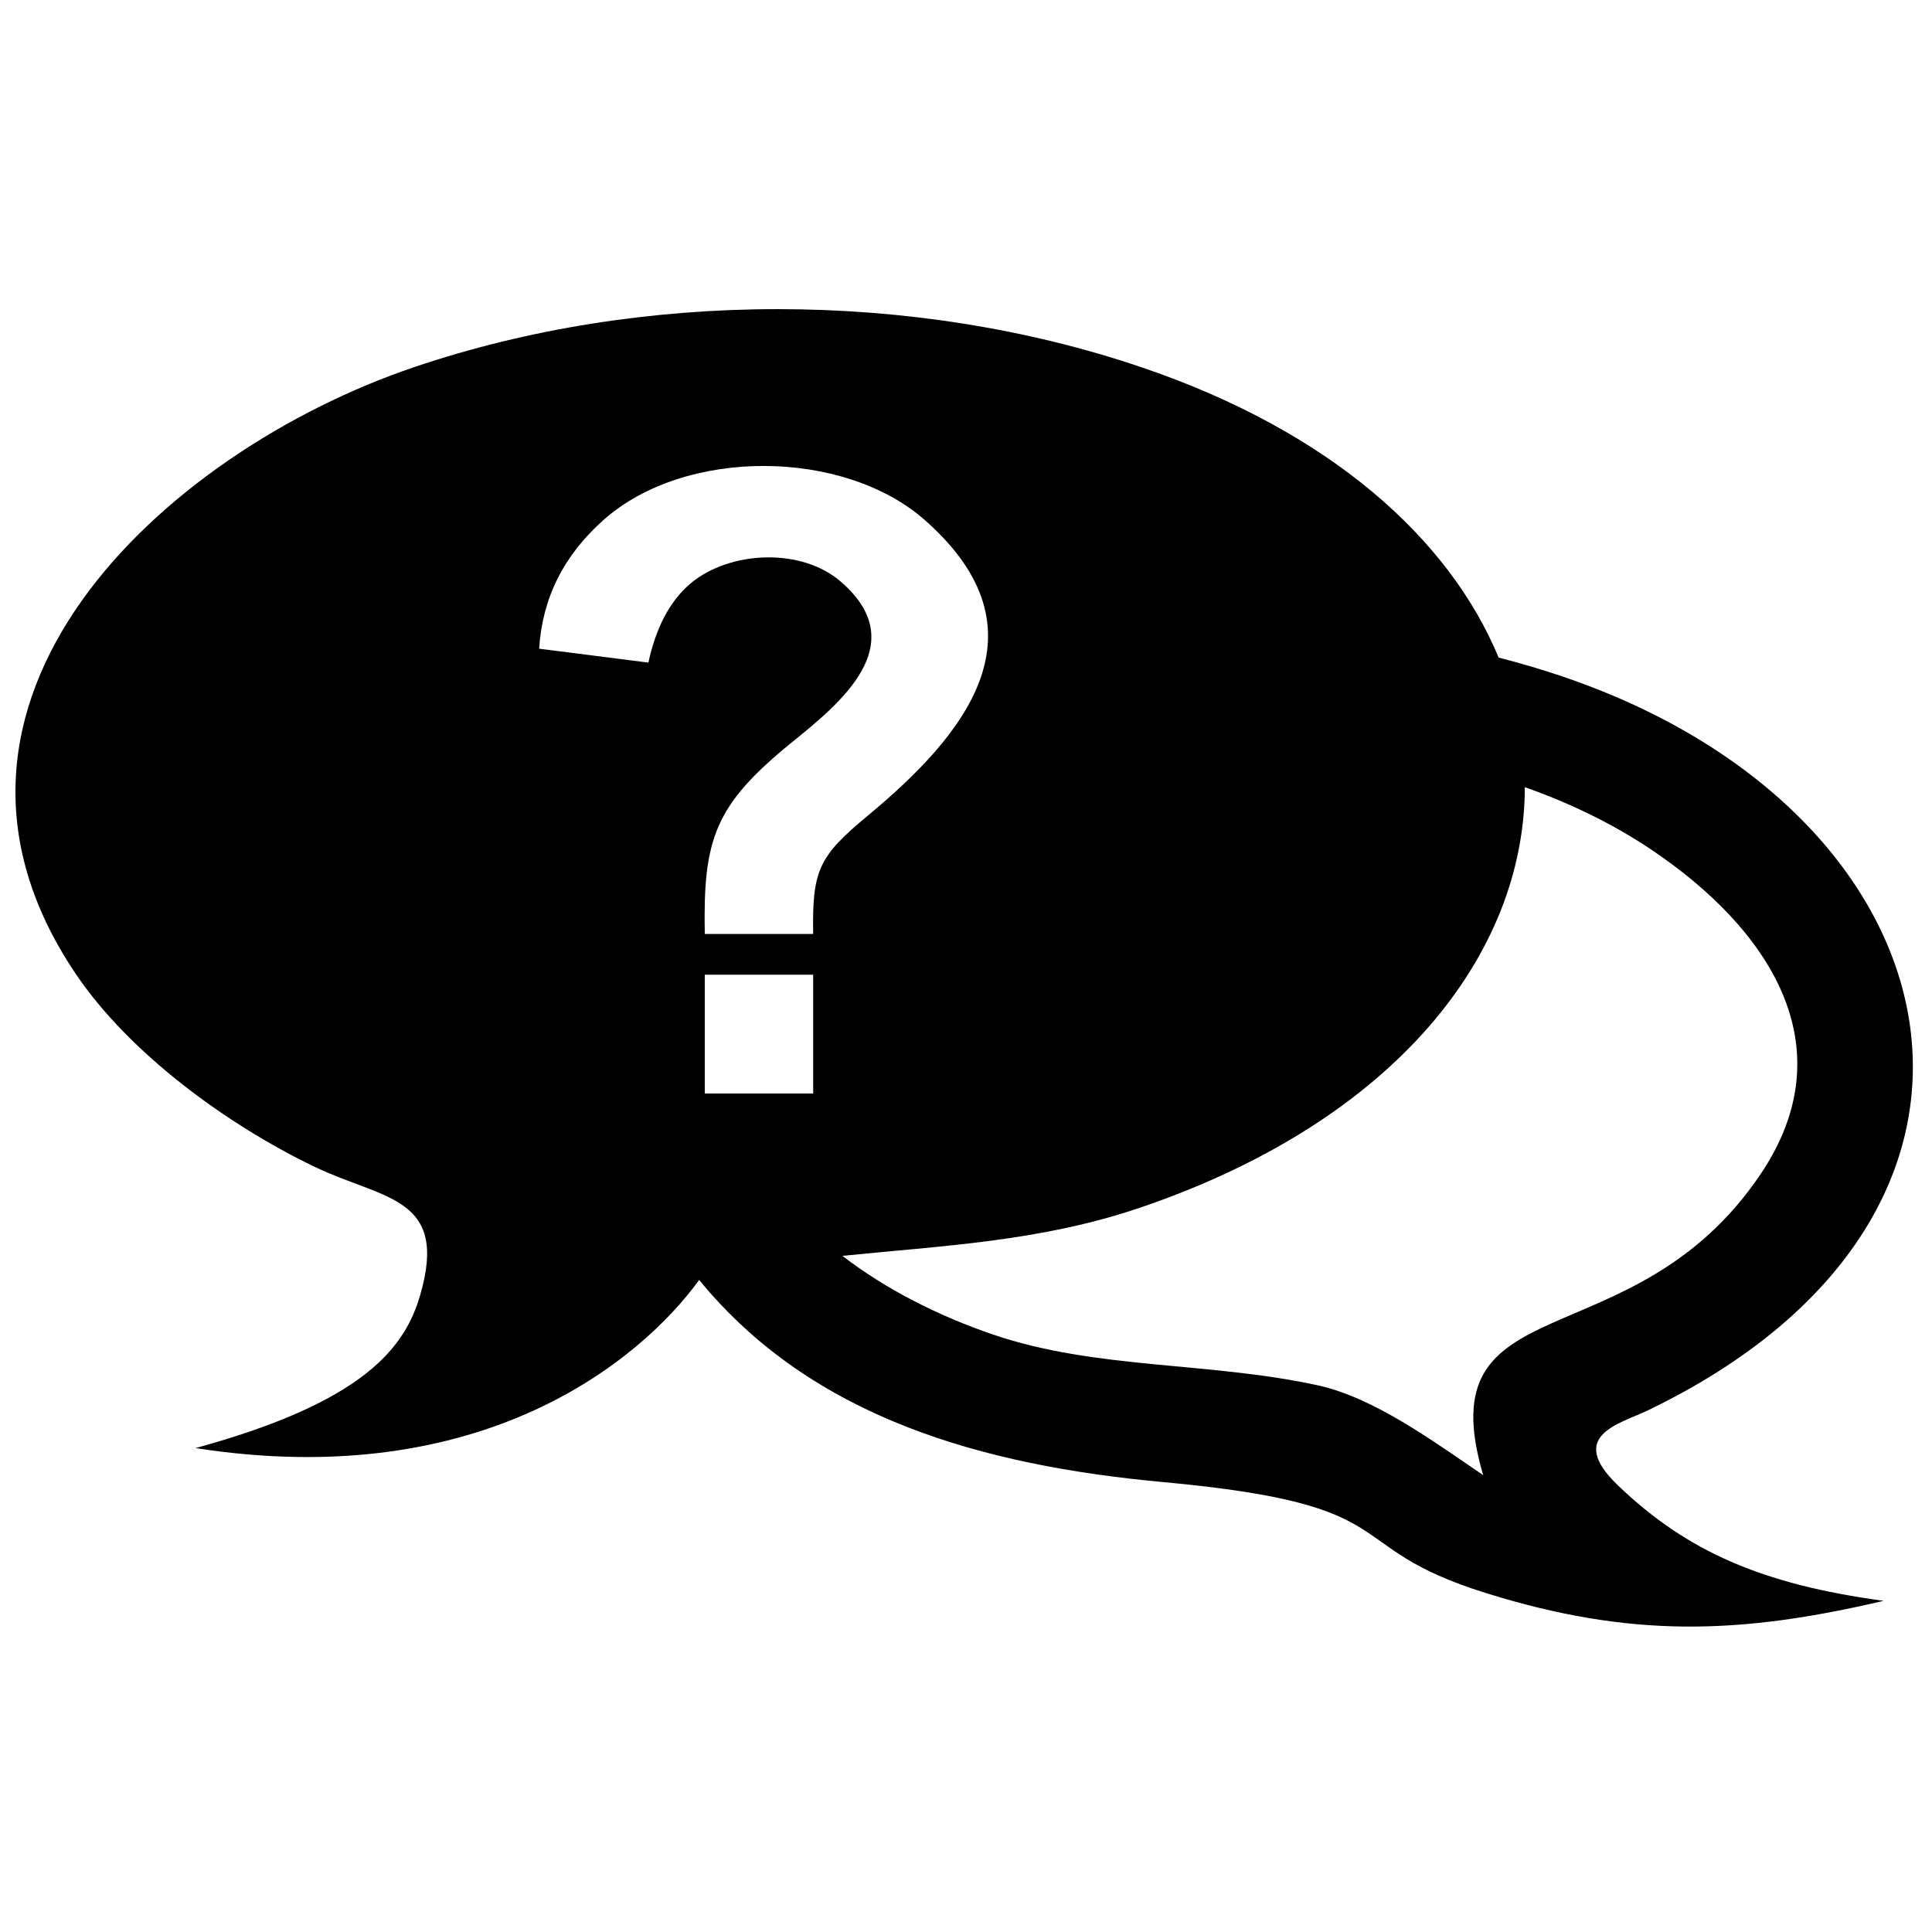<?xml version="1.0" encoding="UTF-8"?>
<!-- Uploaded to: SVG Repo, www.svgrepo.com, Generator: SVG Repo Mixer Tools -->
<svg width="800px" height="800px" version="1.1" viewBox="144 144 512 512" xmlns="http://www.w3.org/2000/svg">
 <defs>
  <clipPath id="a">
   <path d="m148.09 225h502.91v351h-502.91z"/>
  </clipPath>
 </defs>
 <g clip-path="url(#a)">
  <path d="m253.77 241.29c-66.621 22.566-138.29 88.75-89.715 160.77 14.336 21.254 40.309 40.078 63.18 51.086 18.352 8.836 35.727 7.816 28.129 34.027-3.969 13.703-14.453 28.262-59.543 40.582 76.086 11.863 118.12-23.414 133.47-44.551 29.918 36.527 75.043 49.156 123.05 53.574 66.16 6.078 45.348 16.895 85.48 29.41 38.484 12 67.332 10.965 105.36 2.047-32.199-4.352-52.25-13.121-70.492-30.676-13.672-13.164 0.641-16.246 7.949-19.766 108.49-52.211 83.906-158.46-22.543-194.51-5.551-1.879-11.203-3.555-16.941-5.023-13.078-31.5-44.621-59.988-94.742-76.965-60.484-20.492-132.15-20.492-192.63-0.008zm105.73 150.22h-28.727c-0.461-25.086 2.539-34.07 22.938-50.668 12.945-10.473 32.191-25.988 13.328-42.508-10.387-9.246-29.551-8.508-40.062 0.309-5.402 4.598-9.113 11.566-11.145 20.949l-28.953-3.68c0.84-13.441 6.547-24.82 17.156-34.199 21.625-19.133 63.559-18.852 85.102 0.152 33.41 29.469 10.559 56.93-15.055 78.207-13.055 10.812-14.883 14.457-14.582 31.438zm-28.727 42.285v-31.484h28.727v31.48zm36.477 43.023c26.262-2.695 52.426-3.734 79.148-12.859 67.66-23.098 101.62-67.234 101.7-111.35 12.125 4.281 23.535 9.82 33.773 16.727 30.457 20.539 51.785 51.605 28.68 85.867-34.023 50.453-88.734 28.102-73.484 79.73-13.602-9.242-29.043-20.609-44.047-23.855-28.887-6.242-58.719-4.148-85.82-13.398-14.434-4.922-28.391-11.957-39.949-20.859z" fill-rule="evenodd"/>
 </g>
</svg>